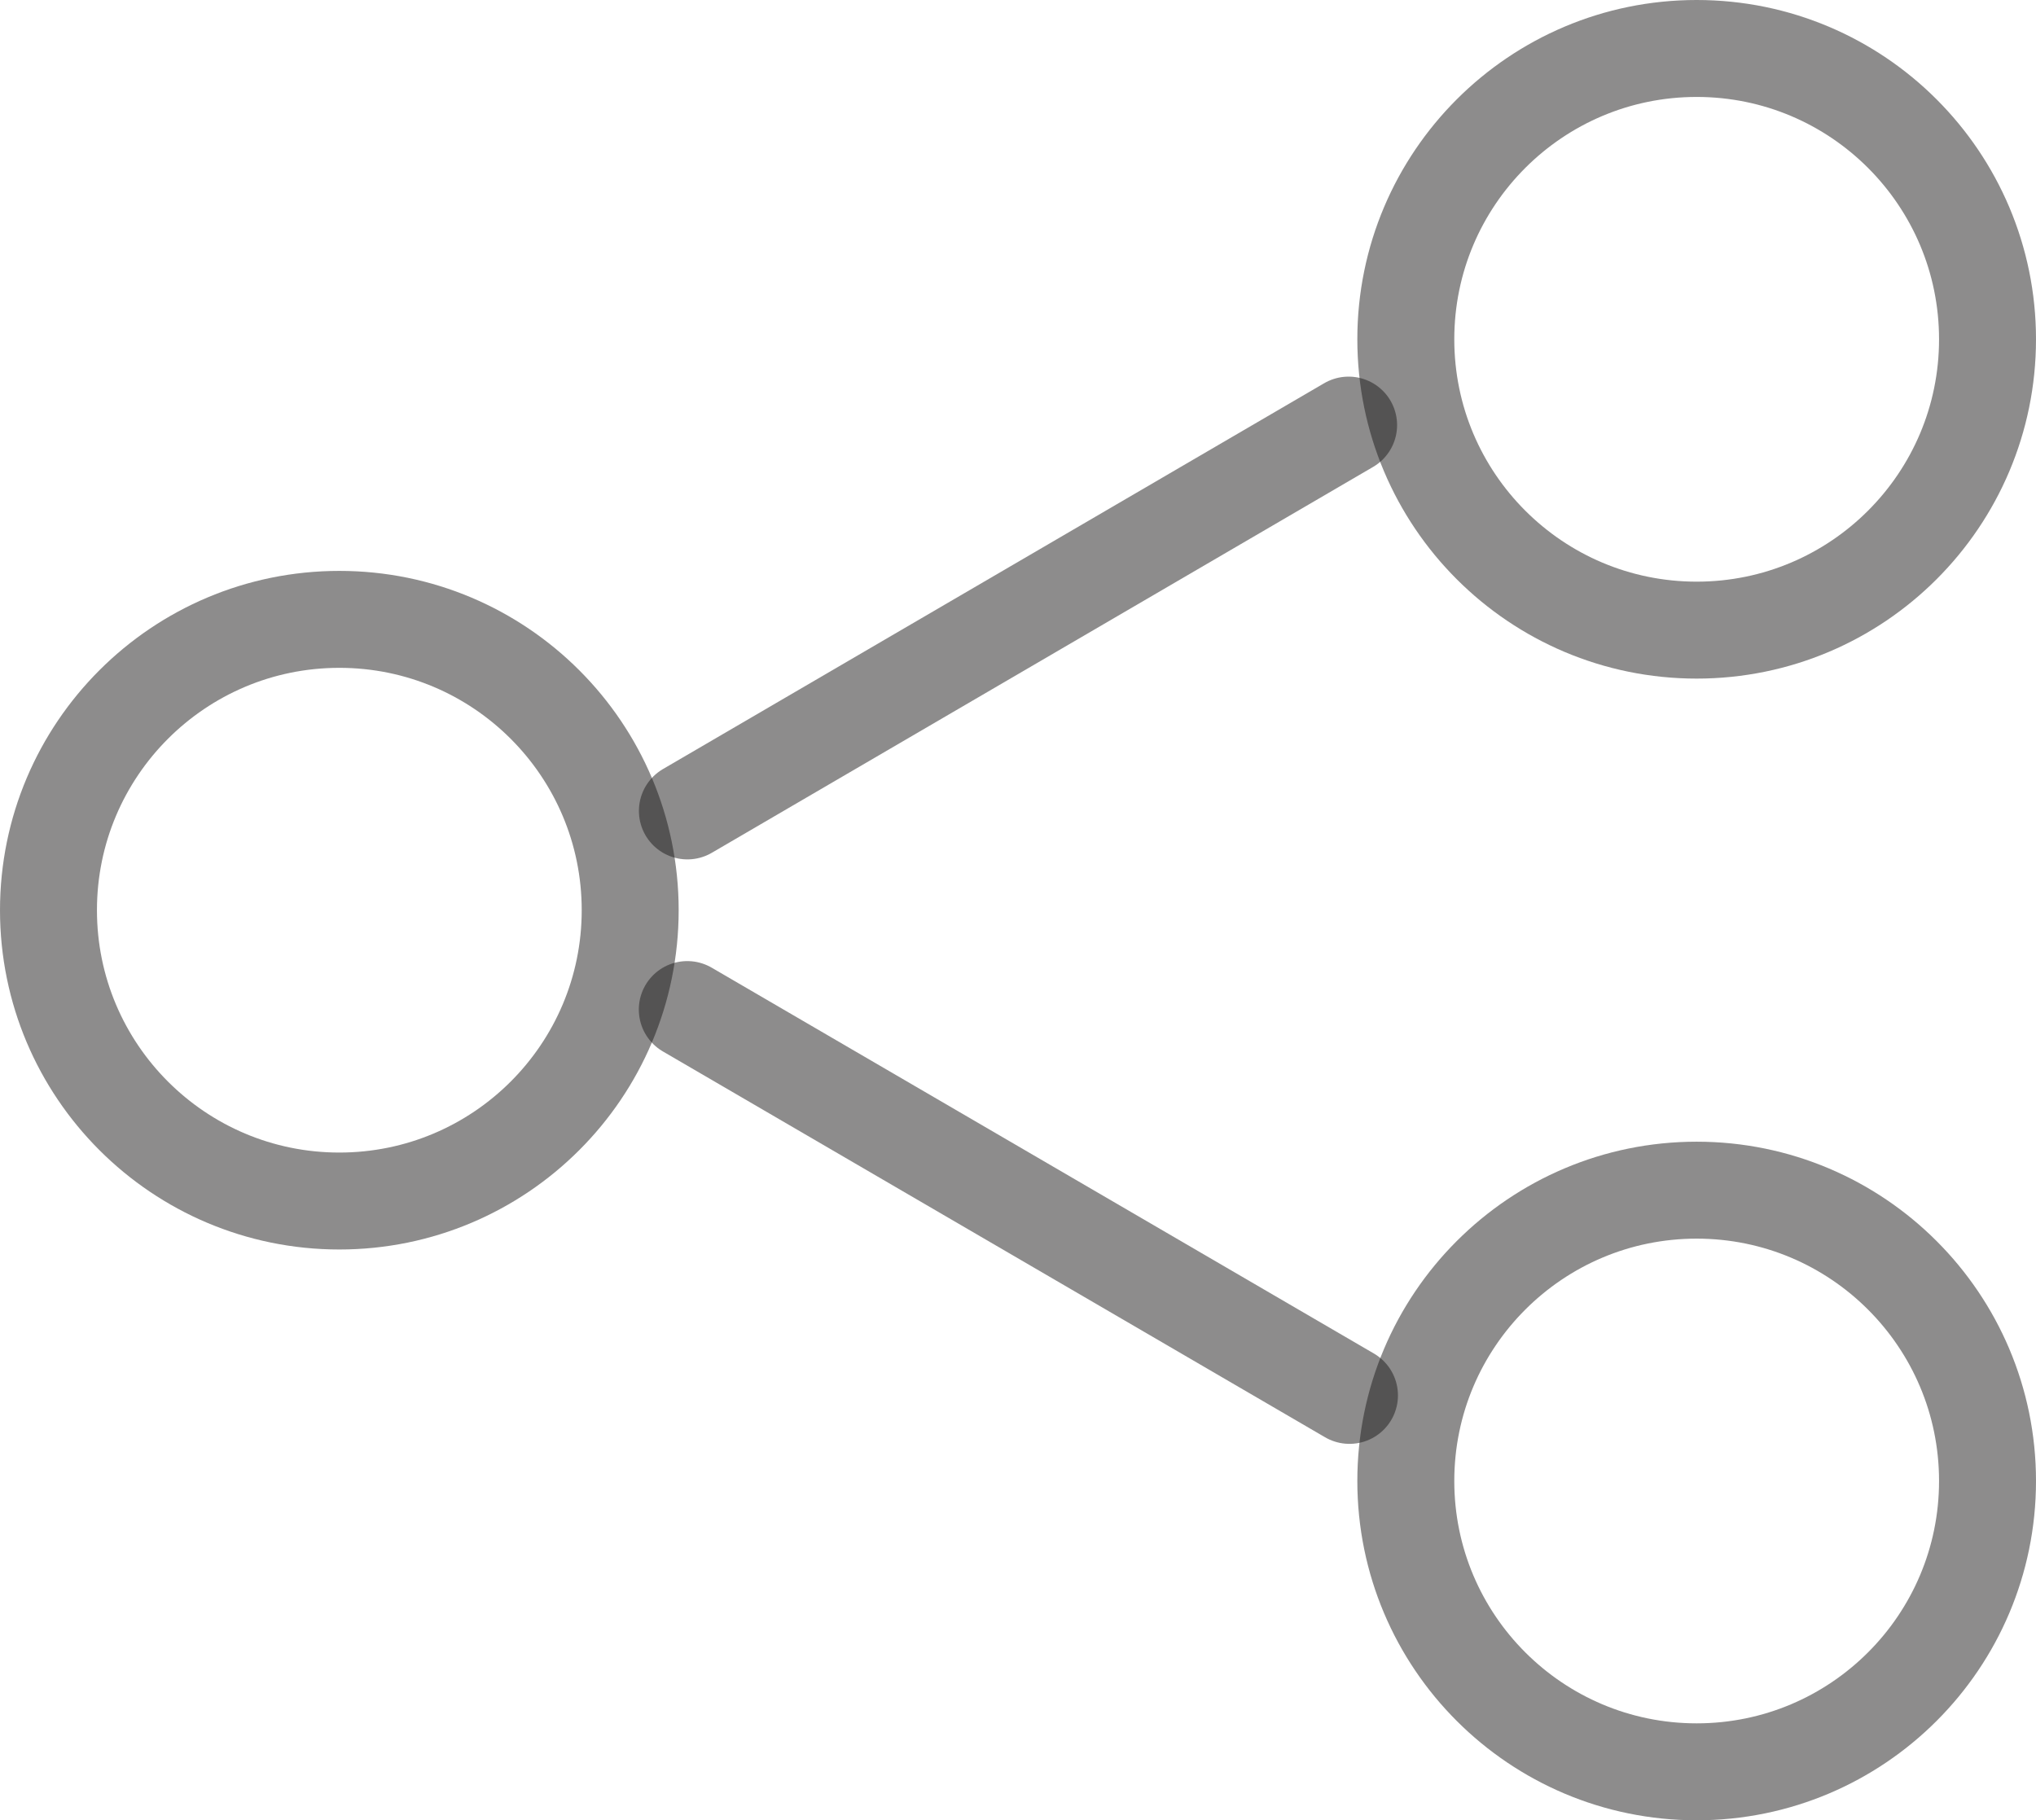 <svg xmlns="http://www.w3.org/2000/svg" width="21" height="18.777" viewBox="0 0 21 18.777" class="injected-svg" data-src="/share-bsE.svg" xmlns:xlink="http://www.w3.org/1999/xlink" role="img">
  <g id="Group_73611" data-name="Group 73611" transform="translate(0.5 0.5)">
    <circle id="Ellipse_95" data-name="Ellipse 95" cx="3" cy="3" r="3" transform="translate(14)" fill="none" stroke="rgba(29,26,26,0.5)" stroke-linecap="round" stroke-linejoin="round" stroke-width="1"></circle>
    <circle id="Ellipse_96" data-name="Ellipse 96" cx="3" cy="3" r="3" transform="translate(0 5.889)" fill="none" stroke="rgba(29,26,26,0.5)" stroke-linecap="round" stroke-linejoin="round" stroke-width="1"></circle>
    <circle id="Ellipse_97" data-name="Ellipse 97" cx="3" cy="3" r="3" transform="translate(14 11.777)" fill="none" stroke="rgba(29,26,26,0.5)" stroke-linecap="round" stroke-linejoin="round" stroke-width="1"></circle>
    <line id="Line_333" data-name="Line 333" x2="6.83" y2="3.98" transform="translate(6.589 9.914)" fill="none" stroke="rgba(29,26,26,0.5)" stroke-linecap="round" stroke-linejoin="round" stroke-width="1"></line>
    <line id="Line_334" data-name="Line 334" x1="6.82" y2="3.98" transform="translate(6.59 3.885)" fill="none" stroke="rgba(29,26,26,0.5)" stroke-linecap="round" stroke-linejoin="round" stroke-width="1"></line>
  </g>
</svg>